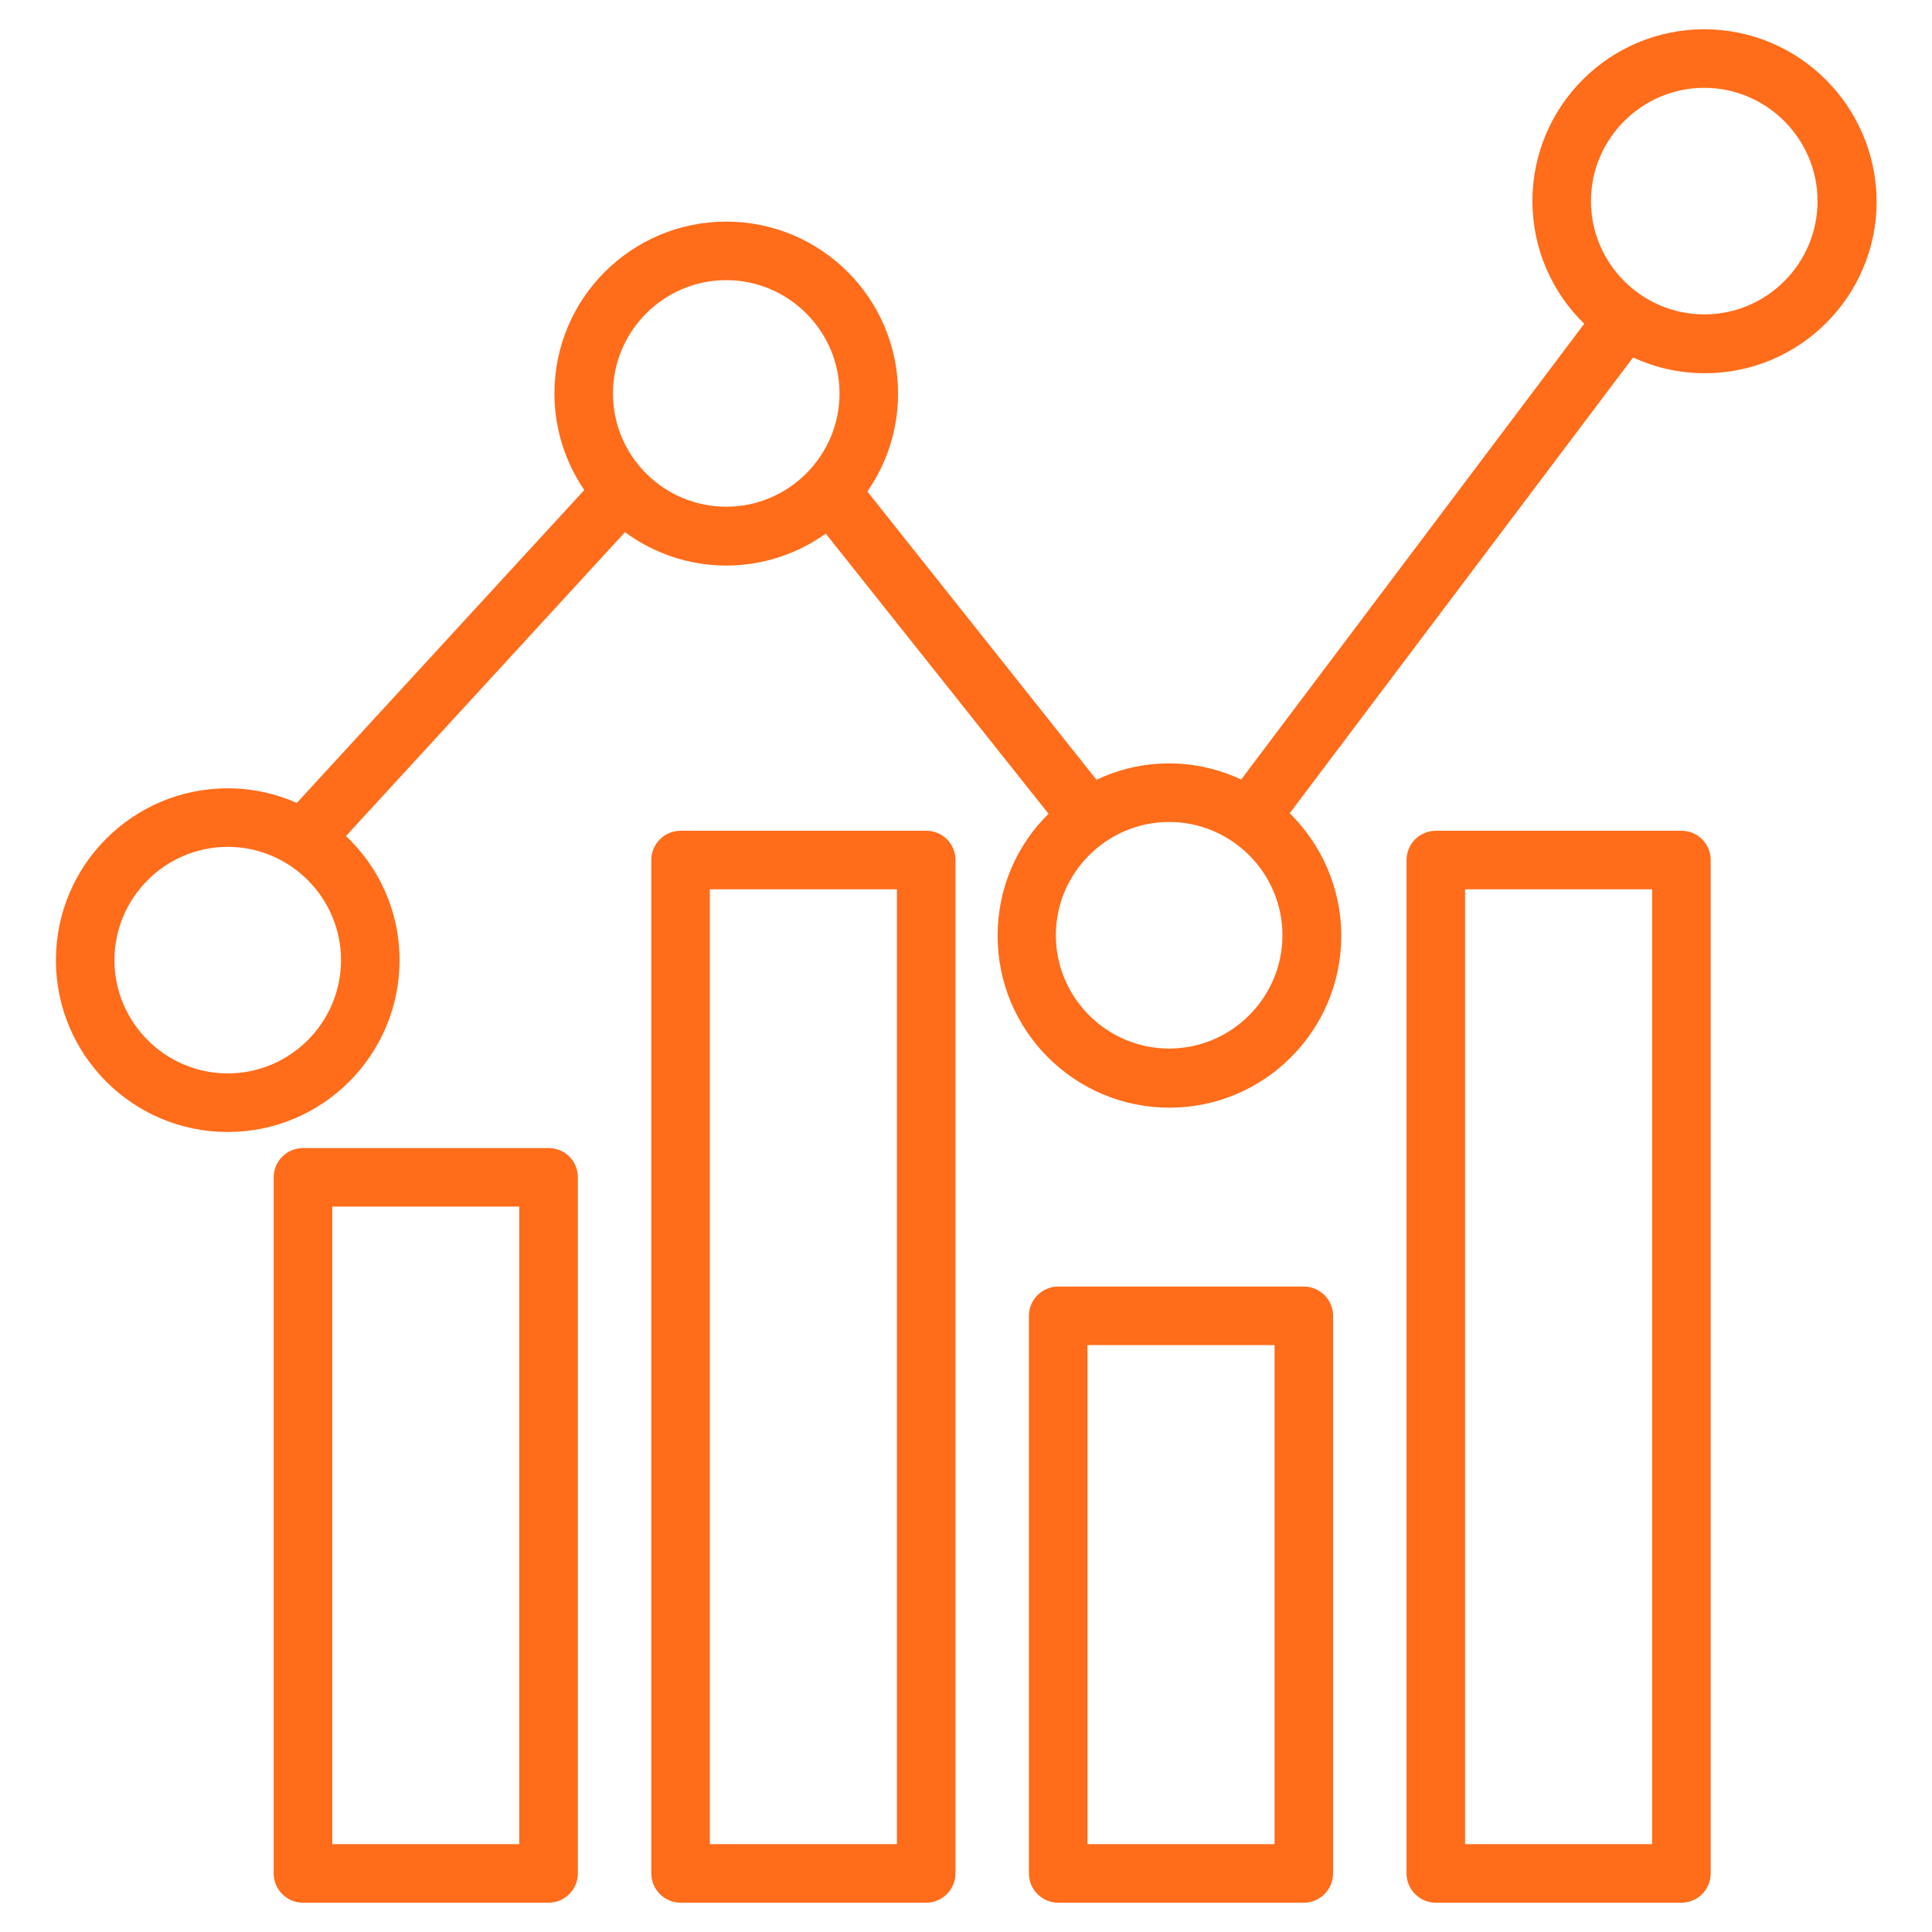 <svg width="70" height="70" viewBox="0 0 70 70" fill="none" xmlns="http://www.w3.org/2000/svg">
<g id="fi_7878982">
<g id="Group">
<path id="Vector" d="M19.876 41.597H10.977C10.394 41.597 9.916 42.074 9.916 42.657V67.879C9.916 68.462 10.394 68.939 10.977 68.939H19.876C20.459 68.939 20.936 68.462 20.936 67.879V42.657C20.936 42.063 20.47 41.597 19.876 41.597ZM18.815 66.818H12.038V43.718H18.815V66.818Z" fill="#FF6C1A"/>
<path id="Vector_2" d="M33.557 30.1H24.659C24.076 30.1 23.598 30.577 23.598 31.161V67.879C23.598 68.462 24.076 68.939 24.659 68.939H33.557C34.141 68.939 34.618 68.462 34.618 67.879V31.161C34.618 30.567 34.151 30.1 33.557 30.1ZM32.497 66.818H25.72V32.221H32.497V66.818Z" fill="#FF6C1A"/>
<path id="Vector_3" d="M47.239 46.614H38.341C37.758 46.614 37.28 47.091 37.28 47.674V67.879C37.28 68.462 37.758 68.939 38.341 68.939H47.239C47.823 68.939 48.3 68.462 48.3 67.879V47.674C48.3 47.091 47.823 46.614 47.239 46.614ZM46.179 66.818H39.401V48.735H46.179V66.818Z" fill="#FF6C1A"/>
<path id="Vector_4" d="M60.921 30.1H52.023C51.439 30.1 50.962 30.577 50.962 31.161V67.879C50.962 68.462 51.439 68.939 52.023 68.939H60.921C61.504 68.939 61.982 68.462 61.982 67.879V31.161C61.982 30.567 61.504 30.1 60.921 30.1ZM59.86 66.818H53.083V32.221H59.86V66.818Z" fill="#FF6C1A"/>
<path id="Vector_5" d="M61.748 1.061C58.312 1.061 55.523 3.85 55.523 7.286C55.523 9.026 56.244 10.606 57.4 11.73L44.97 28.244C44.174 27.873 43.294 27.66 42.361 27.66C41.416 27.66 40.526 27.873 39.73 28.255L31.426 17.808C32.126 16.8 32.539 15.58 32.539 14.255C32.539 10.818 29.75 8.029 26.314 8.029C22.877 8.029 20.088 10.818 20.088 14.255C20.088 15.548 20.491 16.758 21.17 17.755L10.754 29.092C9.991 28.753 9.142 28.562 8.251 28.562C4.815 28.562 2.026 31.352 2.026 34.788C2.026 38.224 4.815 41.014 8.251 41.014C11.688 41.014 14.477 38.224 14.477 34.788C14.477 33.017 13.735 31.426 12.536 30.291L22.644 19.282C23.673 20.035 24.935 20.491 26.314 20.491C27.66 20.491 28.901 20.056 29.92 19.335L37.991 29.485C36.845 30.609 36.145 32.179 36.145 33.907C36.145 37.344 38.935 40.133 42.371 40.133C45.807 40.133 48.597 37.344 48.597 33.907C48.597 32.168 47.876 30.598 46.73 29.464L59.171 12.95C59.967 13.321 60.847 13.523 61.77 13.523C65.206 13.523 67.995 10.733 67.995 7.297C67.974 3.85 65.185 1.061 61.748 1.061ZM8.251 38.892C5.992 38.892 4.147 37.047 4.147 34.788C4.147 32.529 5.992 30.683 8.251 30.683C10.511 30.683 12.356 32.529 12.356 34.788C12.356 37.047 10.511 38.892 8.251 38.892ZM22.209 14.255C22.209 11.995 24.054 10.15 26.314 10.15C28.573 10.15 30.418 11.995 30.418 14.255C30.418 16.514 28.573 18.359 26.314 18.359C24.054 18.359 22.209 16.524 22.209 14.255ZM42.361 37.991C40.101 37.991 38.256 36.145 38.256 33.886C38.256 31.627 40.101 29.782 42.361 29.782C44.62 29.782 46.465 31.627 46.465 33.886C46.465 36.145 44.62 37.991 42.361 37.991ZM61.748 11.391C59.489 11.391 57.644 9.545 57.644 7.286C57.644 5.027 59.489 3.182 61.748 3.182C64.007 3.182 65.853 5.027 65.853 7.286C65.853 9.545 64.018 11.391 61.748 11.391Z" fill="#FF6C1A"/>
</g>
</g>
</svg>
